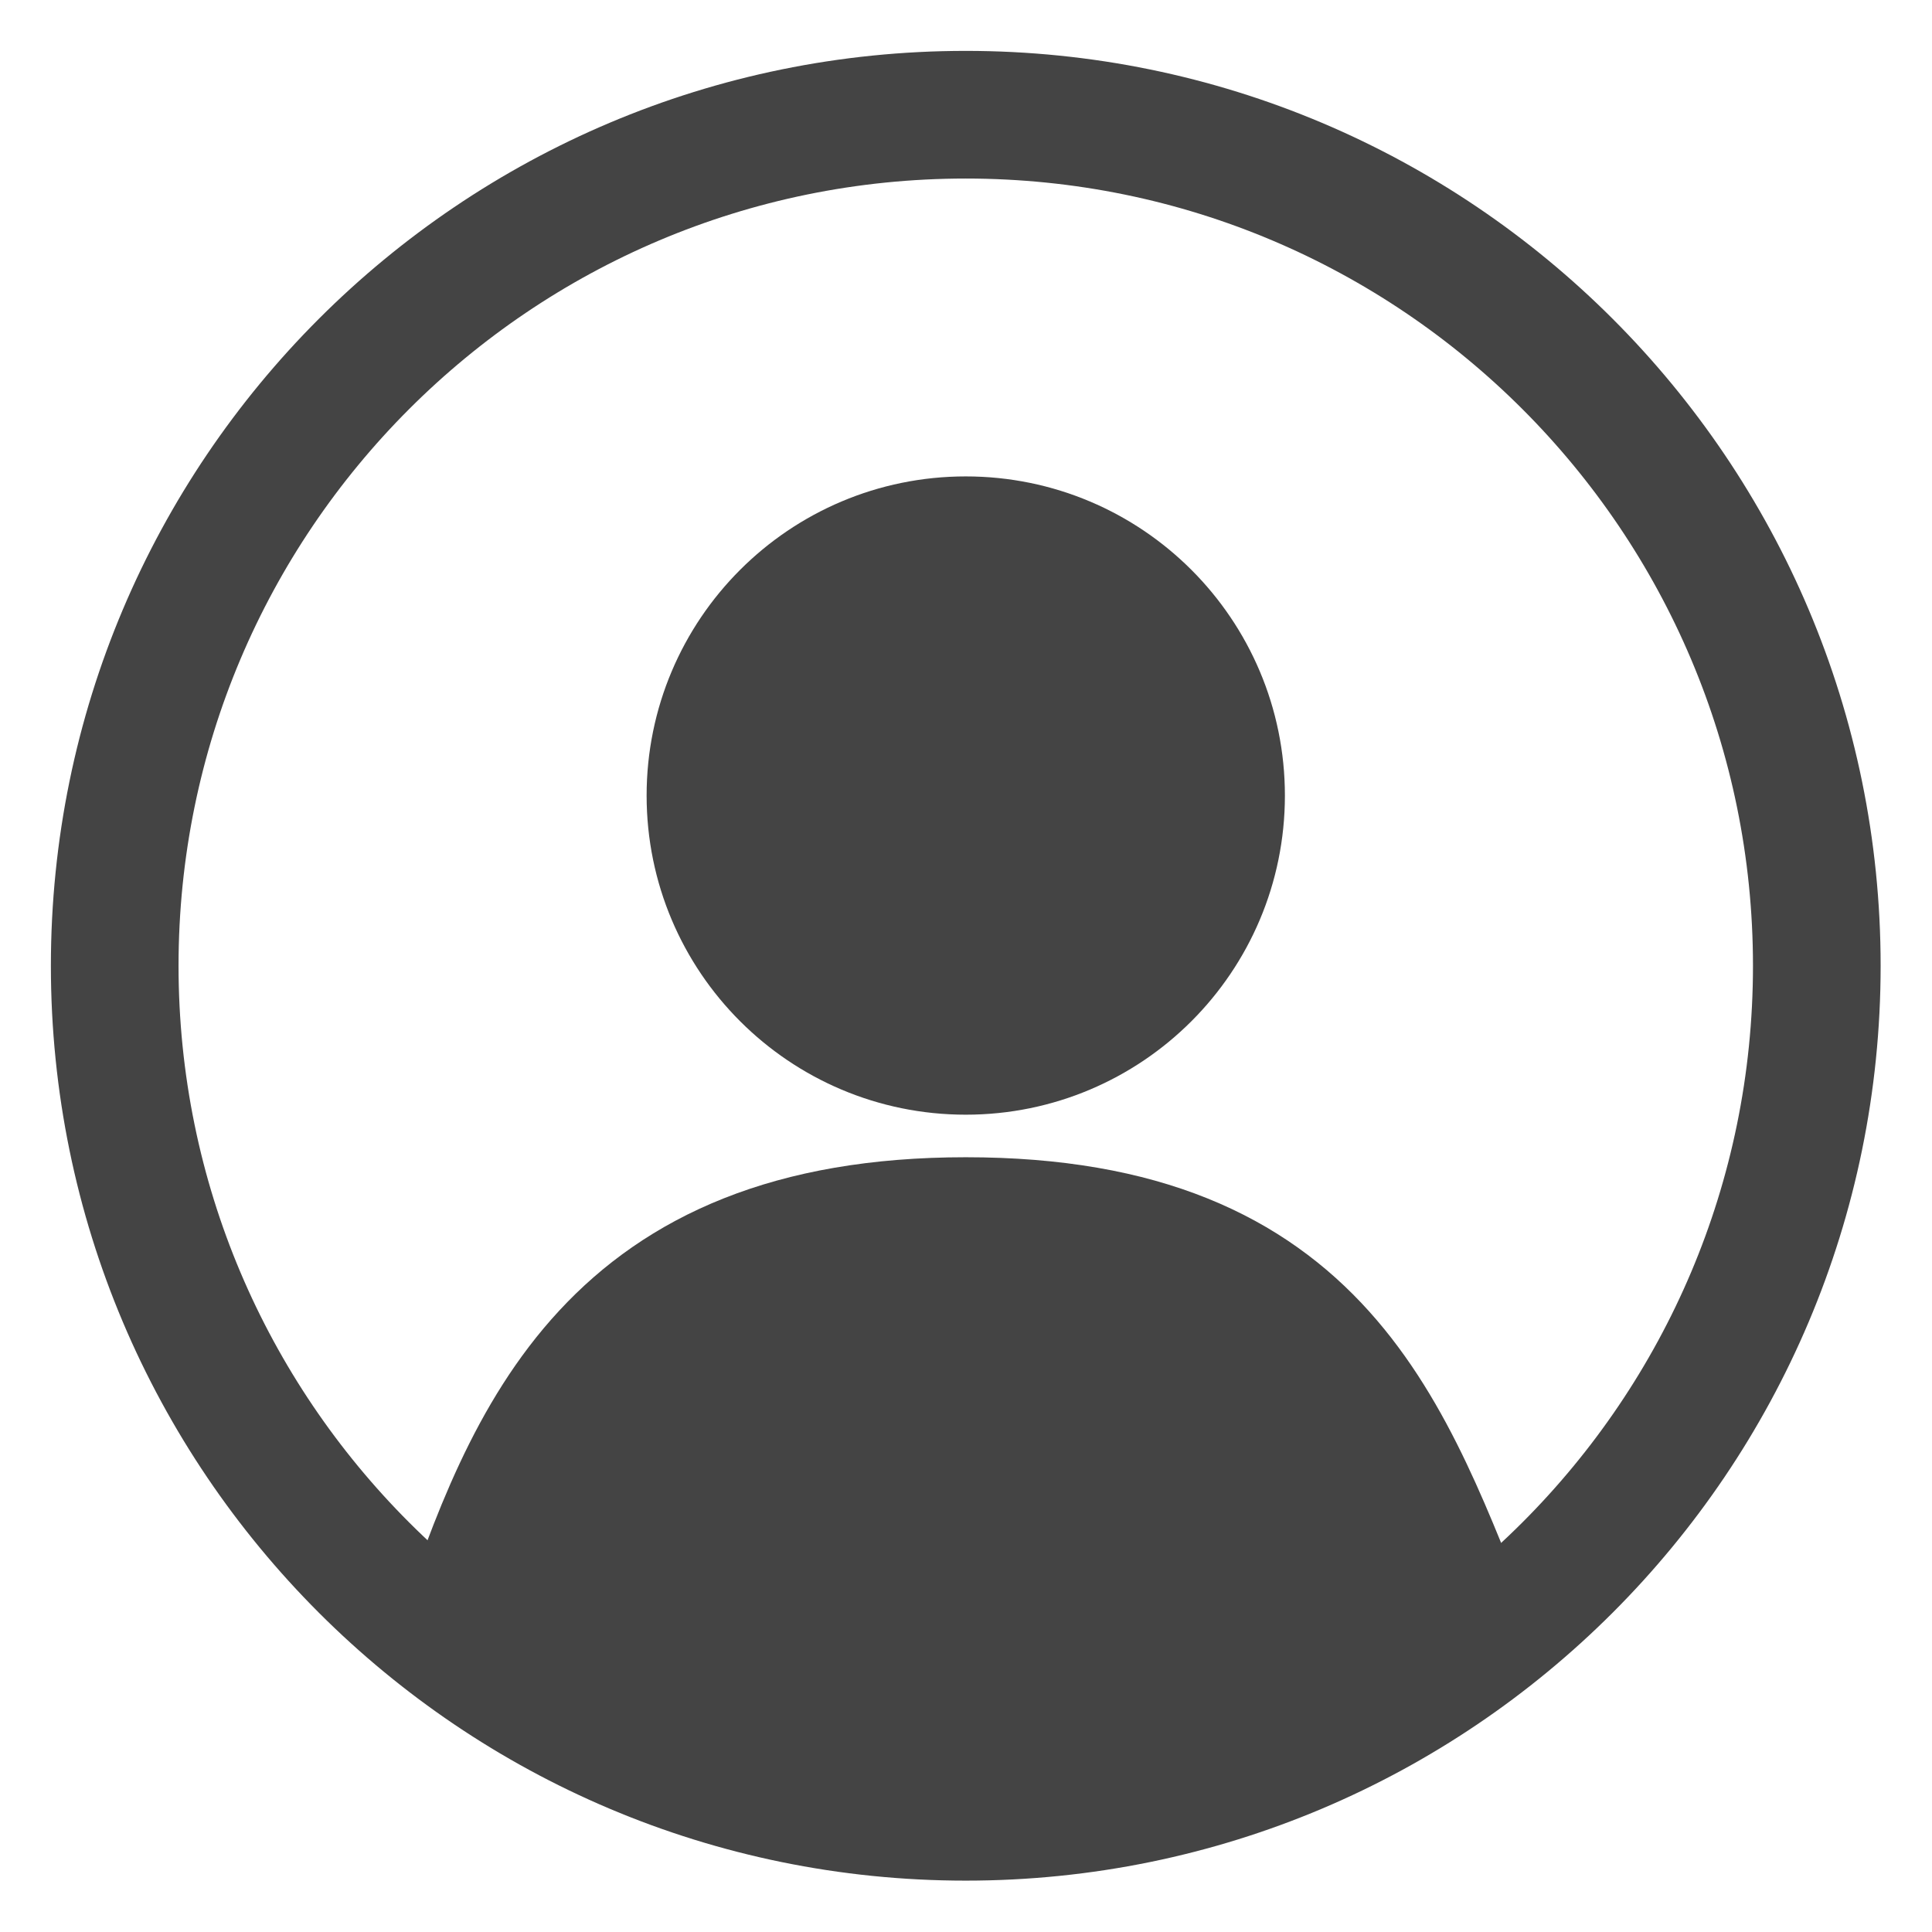 <svg id="eaSpDRYcvF21" xmlns="http://www.w3.org/2000/svg" xmlns:xlink="http://www.w3.org/1999/xlink" viewBox="0 0 40 40" shape-rendering="geometricPrecision" text-rendering="geometricPrecision"><g transform="matrix(1.762 0 0 1.762-1.149-1.149)"><path d="M-3,0c0-1.657,1.343-3,3-3s3,1.343,3,3-1.343,3-3,3-3-1.343-3-3Z" transform="translate(12 10)" fill="#444" stroke="#444" stroke-width="1.5"/><path d="M-10,0c0-5.523,4.477-10,10-10s10,4.477,10,10-4.477,10-10,10-10-4.477-10-10Z" transform="translate(12 12)" fill="none" stroke="#444" stroke-width="1.5"/><path d="M17.969,20c-1-2.5-1.776-5-5.969-5-4.15,0-5.132,2.5-5.969,5" fill="none" stroke="#444" stroke-width="1.5" stroke-linecap="round"/></g><ellipse rx="9.058" ry="5.187" transform="matrix(1.097 0 0 1.145 20 32.009)" fill="#444" stroke-width="0"/></svg>

